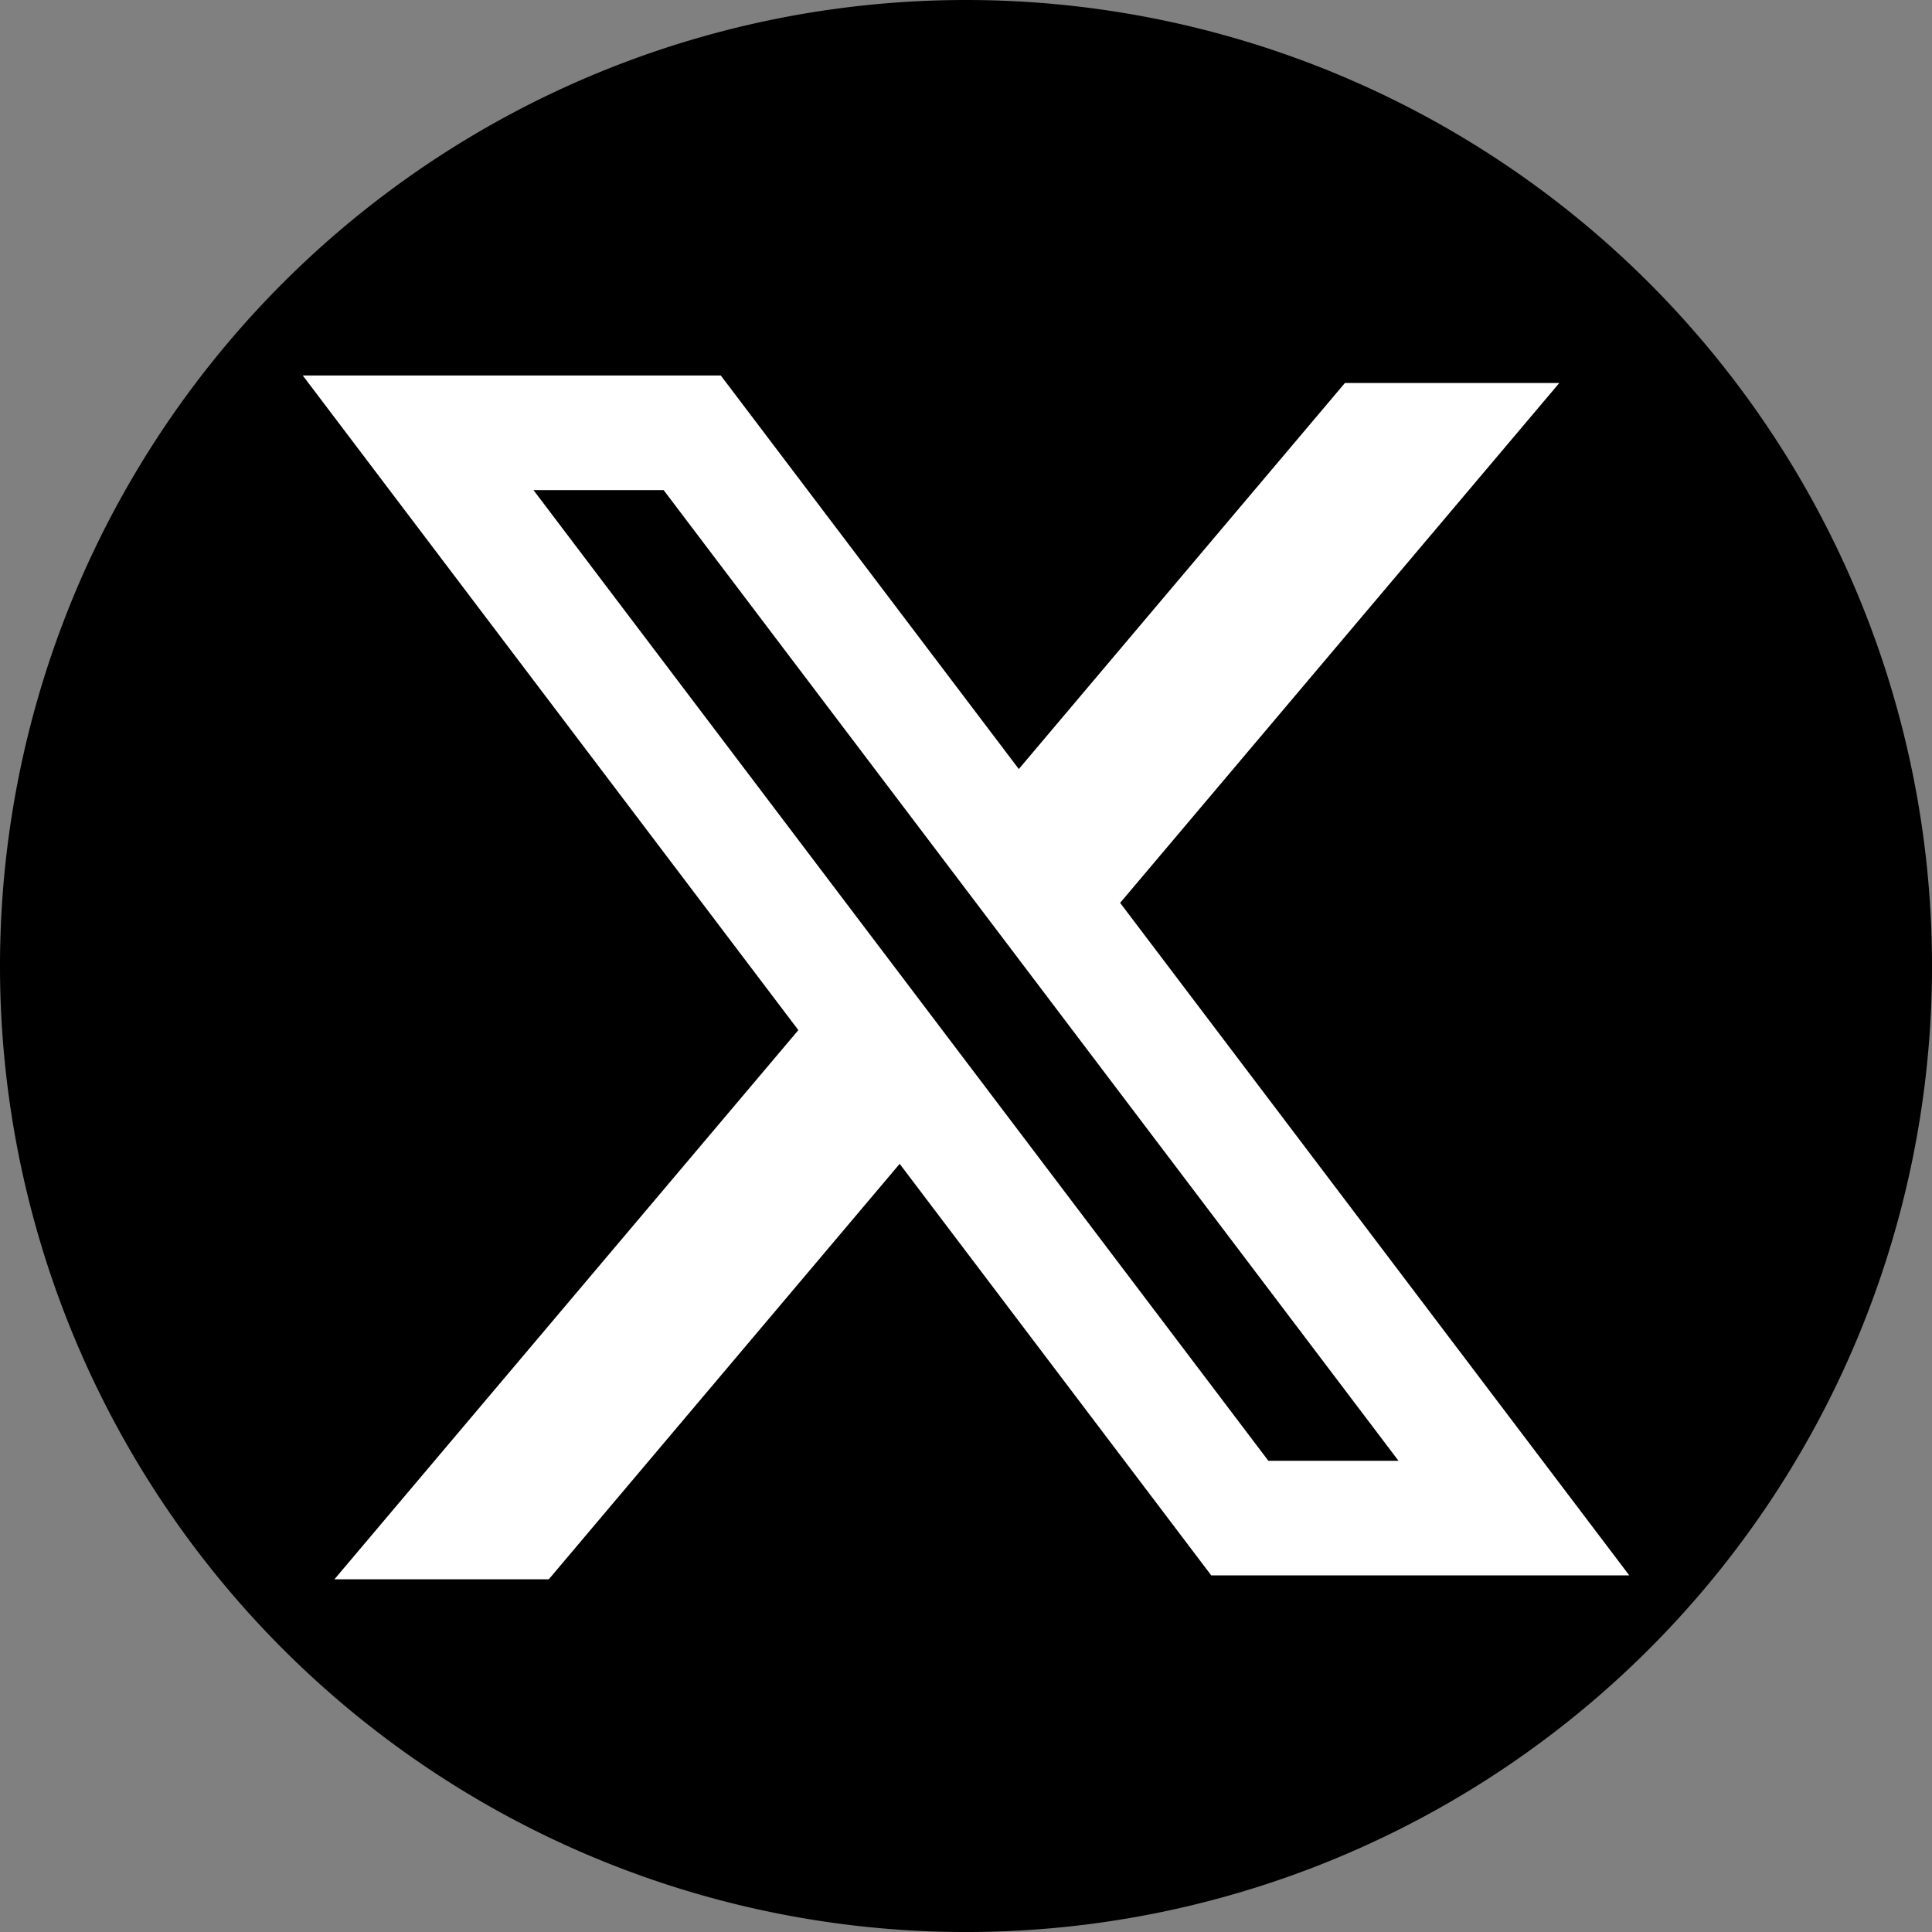 <svg xmlns="http://www.w3.org/2000/svg" width="93.123" height="93.123" viewBox="0 0 93.123 93.123">
  <rect x="0" y="0" width="93.123" height="93.123" fill="#808080" stroke="none"/>
  <g id="icon_x" transform="translate(0 0)">
    <path id="パス_387" data-name="パス 387" d="M17851.453,18309.17a46.562,46.562,0,1,1-46.562,46.561A46.562,46.562,0,0,1,17851.453,18309.17Z" transform="translate(-17804.891 -18309.17)" fill-rule="evenodd"/>
    <path id="パス_386" data-name="パス 386" d="M103.149,98H83l23.889,31.555-22.361,26.47H94.86L111.772,136l15.018,19.836h20.149l-24.583-32.472.044.056,21.167-25.057H133.234l-15.719,18.608Zm-9.027,5.526h6.273l35.422,46.788h-6.273Z" transform="translate(-68.408 -79.903)" fill="#fff" fill-rule="evenodd"/>
  </g>
</svg>

